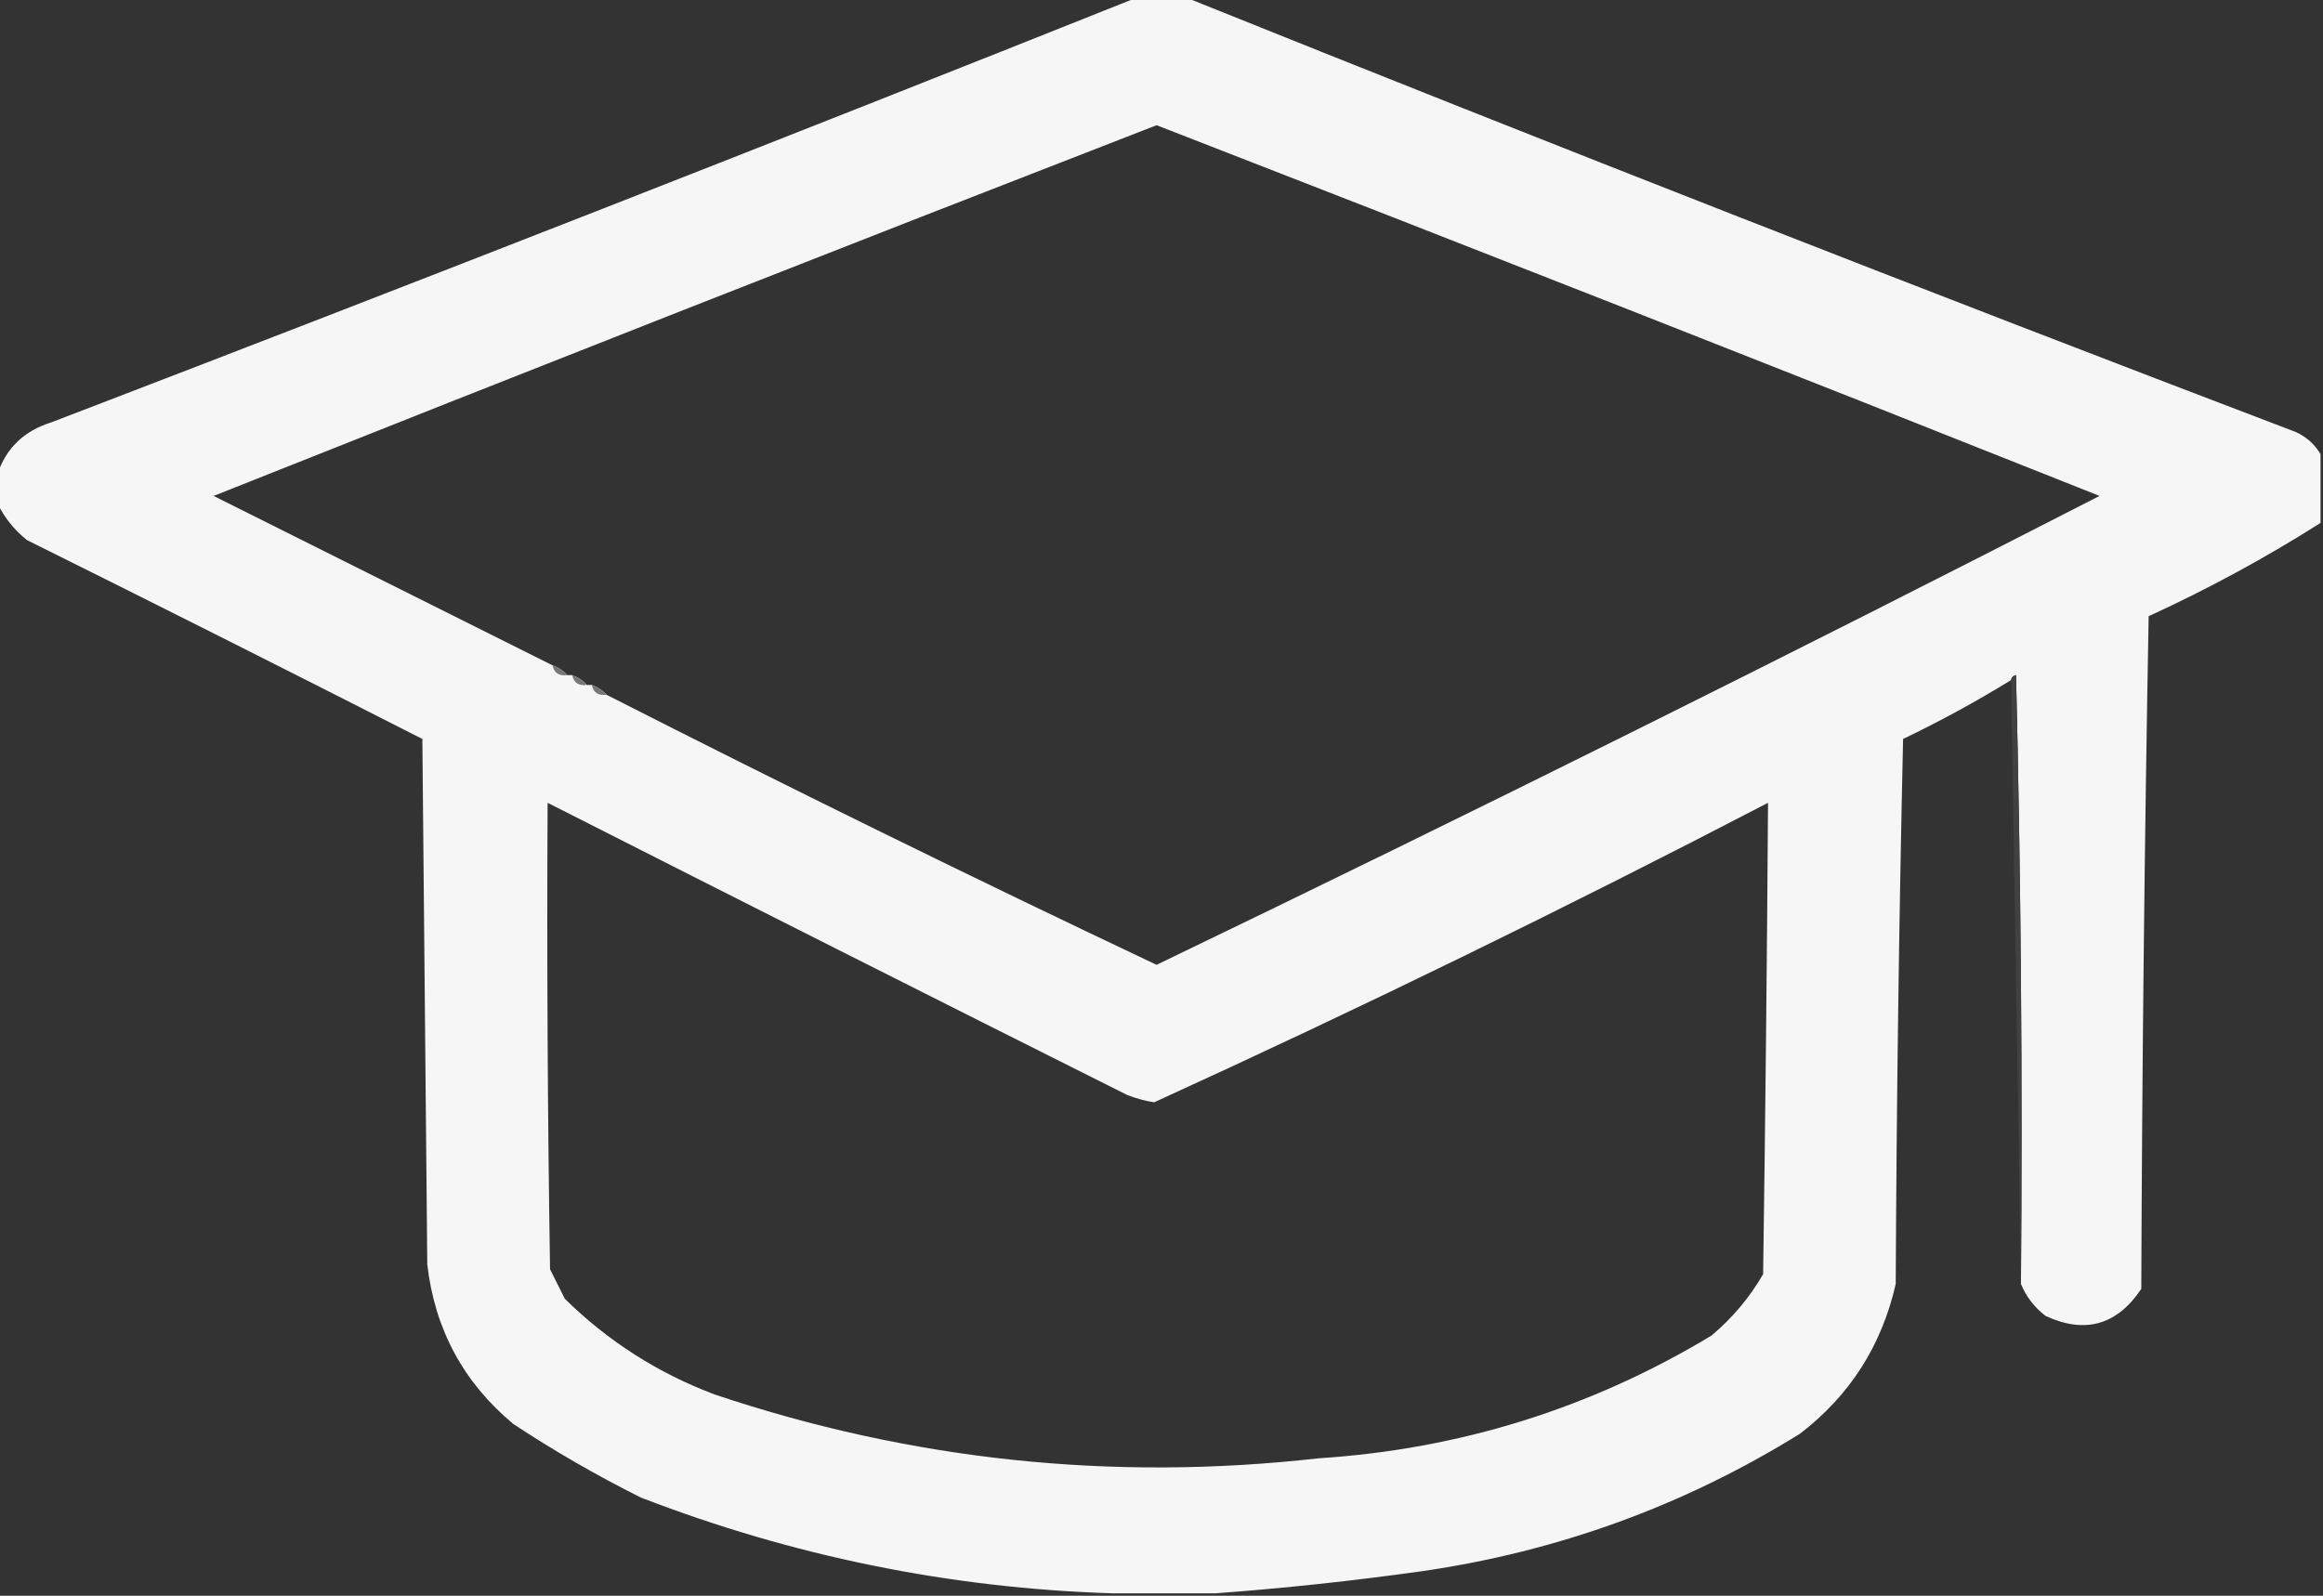 <?xml version="1.0" encoding="UTF-8"?>
<!DOCTYPE svg PUBLIC "-//W3C//DTD SVG 1.1//EN" "http://www.w3.org/Graphics/SVG/1.1/DTD/svg11.dtd">
<svg xmlns="http://www.w3.org/2000/svg" version="1.1" width="473px" height="325px" style="shape-rendering:geometricPrecision; text-rendering:geometricPrecision; image-rendering:optimizeQuality; fill-rule:evenodd; clip-rule:evenodd" xmlns:xlink="http://www.w3.org/1999/xlink">
<rect width="100%" height="100%" fill="#333333" stroke="none"/>
<g><path style="opacity:1" fill="#f6f6f6" d="M 231.5,-0.5 C 234.833,-0.5 238.167,-0.5 241.5,-0.5C 316.458,29.659 391.791,59.158 467.5,88C 469.687,89.025 471.354,90.525 472.5,92.5C 472.5,97.167 472.5,101.833 472.5,106.5C 461.34,113.583 449.673,119.917 437.5,125.5C 436.667,171.163 436.167,216.83 436,262.5C 431.051,269.889 424.551,271.722 416.5,268C 414.21,266.223 412.543,264.056 411.5,261.5C 411.833,220.161 411.5,178.828 410.5,137.5C 409.893,137.624 409.56,137.957 409.5,138.5C 402.459,142.837 395.125,146.837 387.5,150.5C 386.667,187.495 386.167,224.495 386,261.5C 383.144,274.056 376.644,284.222 366.5,292C 342.868,306.658 317.201,315.991 289.5,320C 275.397,321.976 261.397,323.476 247.5,324.5C 240.5,324.5 233.5,324.5 226.5,324.5C 193.511,323.469 161.511,316.969 130.5,305C 121.507,300.505 112.84,295.505 104.5,290C 94.348,281.532 88.515,270.699 87,257.5C 86.667,221.833 86.333,186.167 86,150.5C 59.244,136.872 32.411,123.372 5.5,110C 2.847,107.866 0.847,105.366 -0.5,102.5C -0.5,100.5 -0.5,98.5 -0.5,96.5C 1.292,91.211 4.959,87.711 10.5,86C 84.463,57.629 158.13,28.796 231.5,-0.5 Z M 123.5,141.5 C 122.71,140.599 121.71,139.932 120.5,139.5C 120.167,139.5 119.833,139.5 119.5,139.5C 118.71,138.599 117.71,137.932 116.5,137.5C 116.167,137.5 115.833,137.5 115.5,137.5C 114.71,136.599 113.71,135.932 112.5,135.5C 89.527,124.013 66.527,112.513 43.5,101C 107.388,75.556 171.388,50.389 235.5,25.5C 299.642,50.408 363.642,75.575 427.5,101C 363.897,133.635 299.897,165.468 235.5,196.5C 197.873,178.686 160.54,160.353 123.5,141.5 Z M 111.5,163.5 C 150.759,183.424 190.093,203.257 229.5,223C 231.278,223.704 233.112,224.204 235,224.5C 277.16,205.254 318.827,184.92 360,163.5C 359.79,195.49 359.457,227.49 359,259.5C 356.252,264.252 352.752,268.419 348.5,272C 323.951,286.809 297.284,295.143 268.5,297C 226.498,301.751 185.498,297.417 145.5,284C 133.925,279.633 123.758,273.133 115,264.5C 114,262.5 113,260.5 112,258.5C 111.5,226.835 111.333,195.168 111.5,163.5 Z"/></g>
<g><path style="opacity:1" fill="#767676" d="M 112.5,135.5 C 113.71,135.932 114.71,136.599 115.5,137.5C 113.821,137.715 112.821,137.048 112.5,135.5 Z"/></g>
<g><path style="opacity:1" fill="#777777" d="M 116.5,137.5 C 117.71,137.932 118.71,138.599 119.5,139.5C 117.821,139.715 116.821,139.048 116.5,137.5 Z"/></g>
<g><path style="opacity:1" fill="#414141" d="M 409.5,138.5 C 409.56,137.957 409.893,137.624 410.5,137.5C 411.5,178.828 411.833,220.161 411.5,261.5C 410.833,220.5 410.167,179.5 409.5,138.5 Z"/></g>
<g><path style="opacity:1" fill="#767676" d="M 120.5,139.5 C 121.71,139.932 122.71,140.599 123.5,141.5C 121.821,141.715 120.821,141.048 120.5,139.5 Z"/></g>
</svg>
